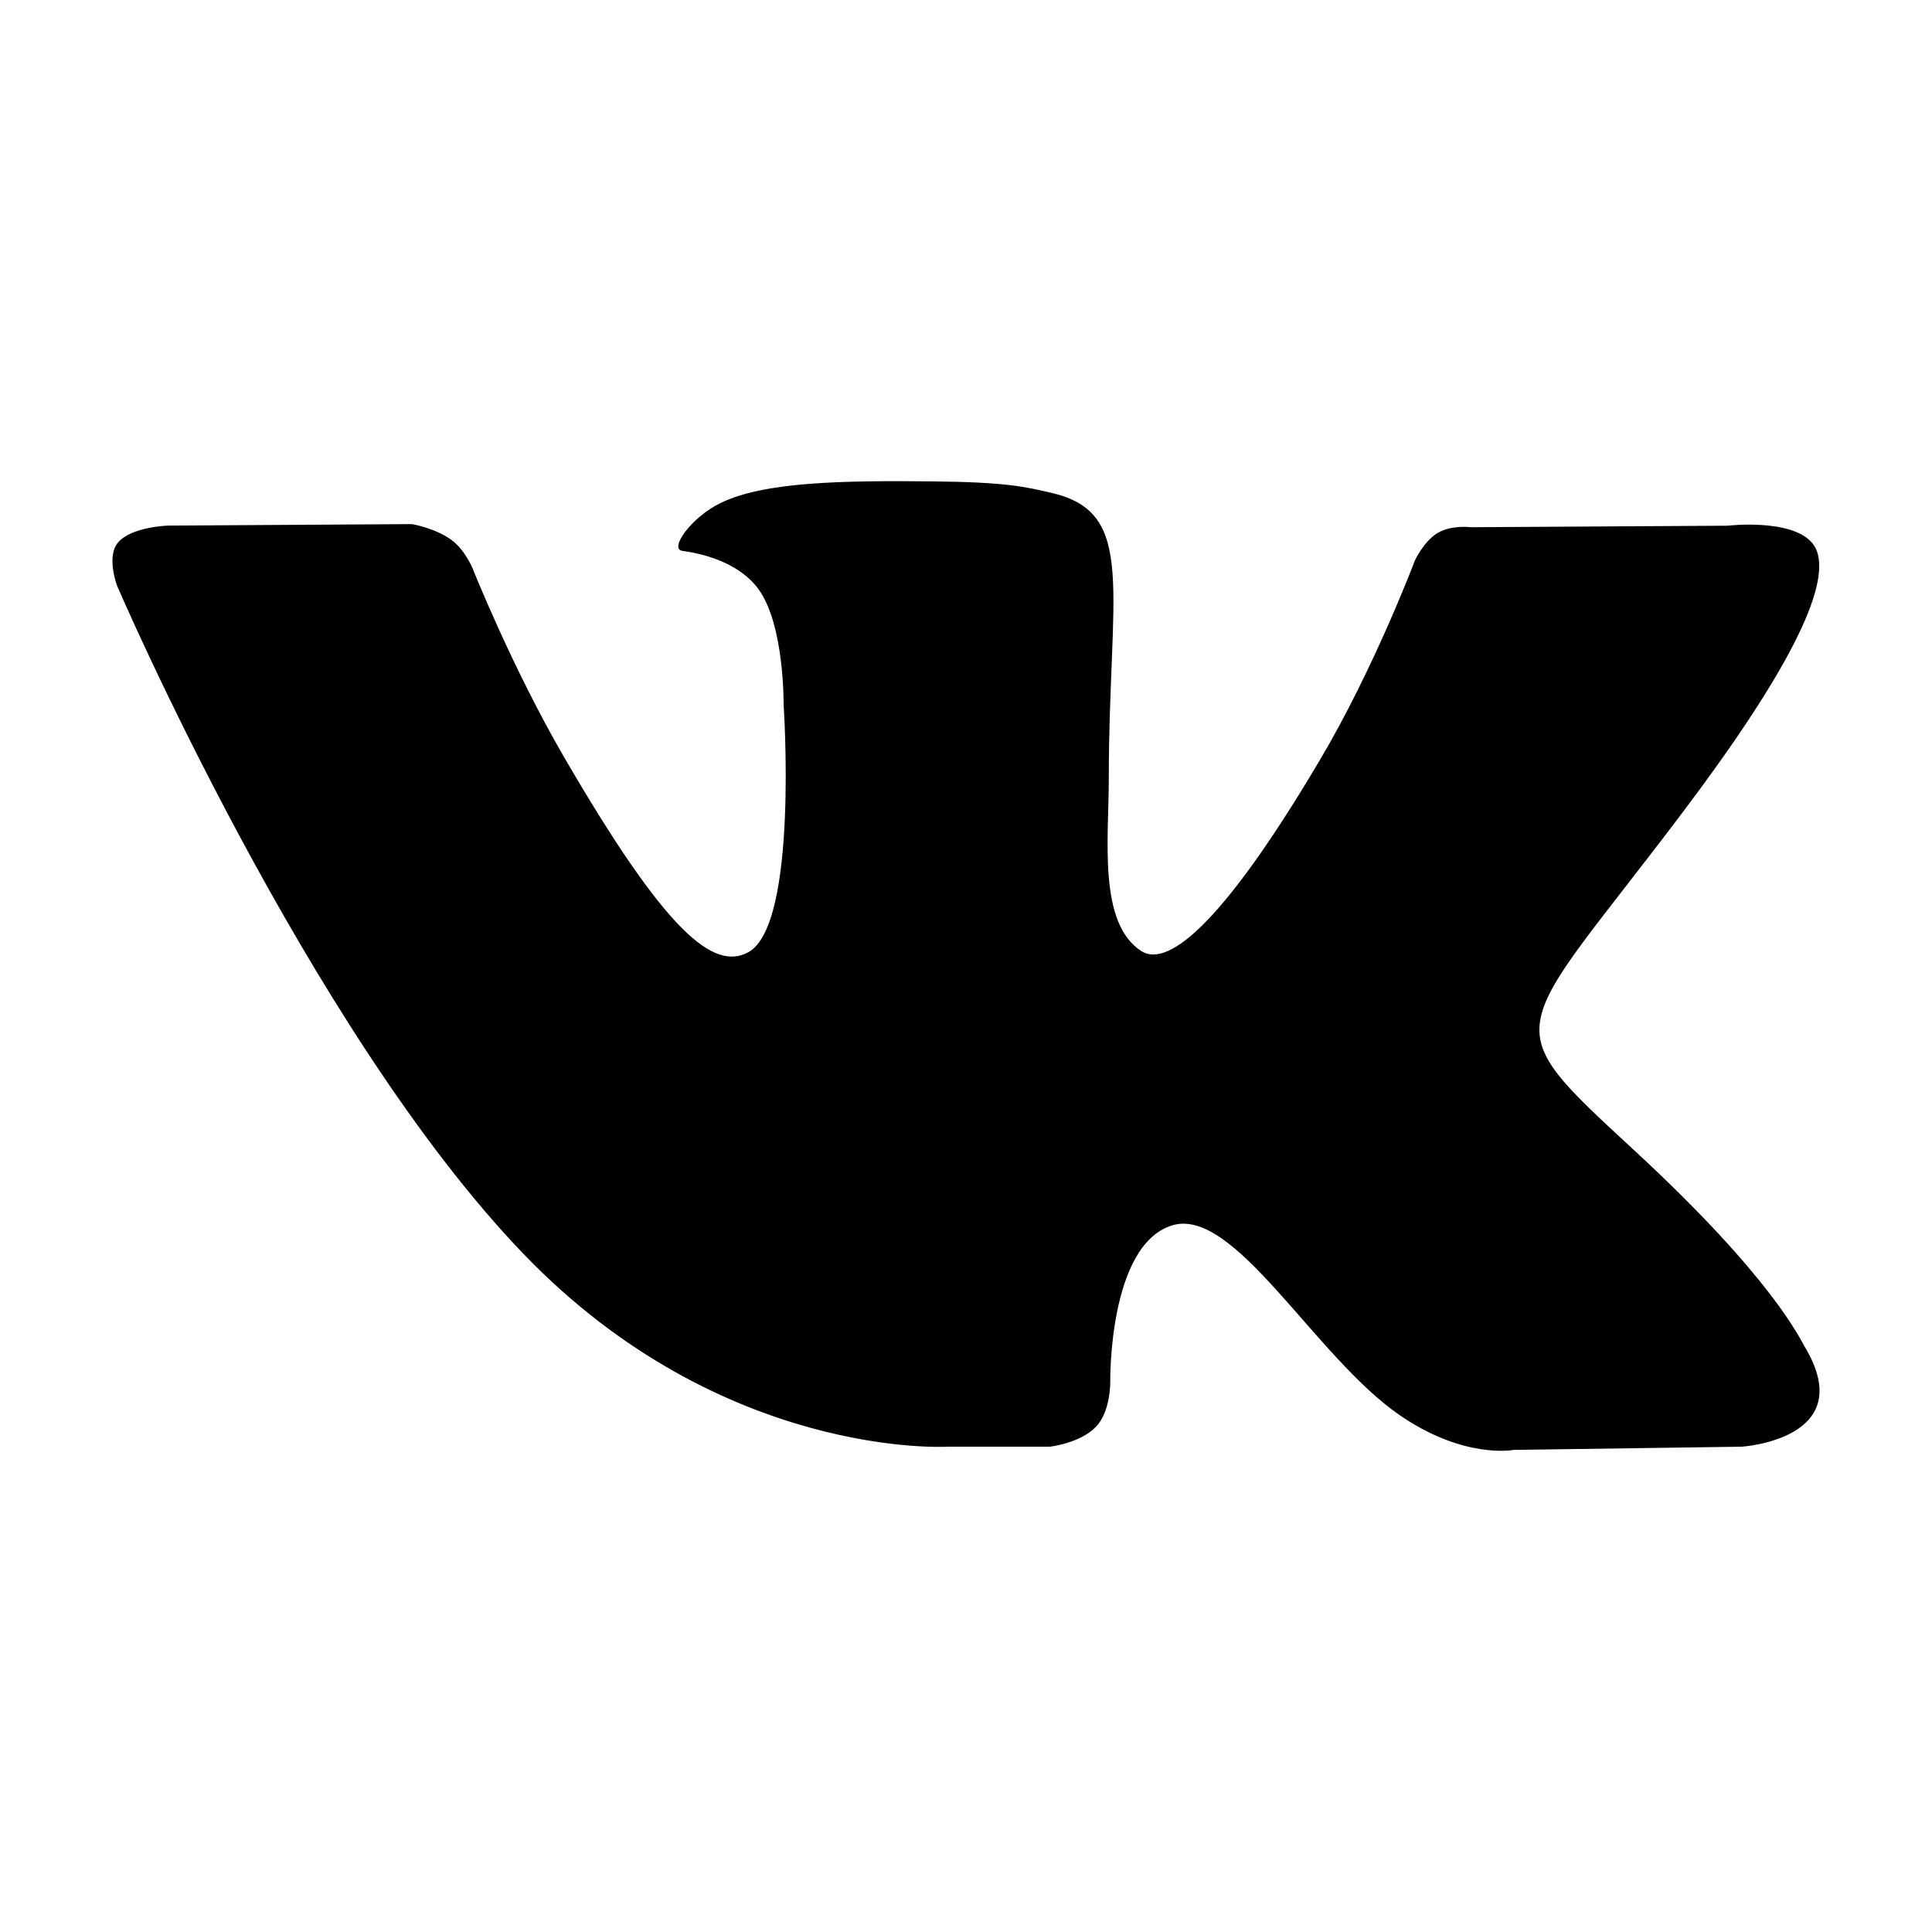 <?xml version="1.0" encoding="UTF-8"?> <svg xmlns="http://www.w3.org/2000/svg" id="Слой_1" data-name="Слой 1" viewBox="0 0 1000 1000"><path d="M490.54,748.81h52.81s15.94-1.76,24.08-10.49c7.51-8,7.23-23.1,7.23-23.1s-1-70.53,31.87-80.92c32.42-10.23,74.06,68.18,118.19,98.36,33.35,22.8,58.72,17.81,58.72,17.81l118-1.66s61.74-3.78,32.47-52.11c-2.37-4-17.06-35.73-87.77-101.05-74-68.4-64.08-57.29,25.07-175.55,54.3-72,76-116,69.22-134.8-6.47-17.92-46.39-13.19-46.39-13.19l-132.79.78s-9.83-1.32-17.17,3c-7.14,4.28-11.72,14.19-11.72,14.19s-21,55.73-49.1,103.15c-59.15,100-82.84,105.26-92.5,99.05-22.49-14.45-16.85-58.16-16.85-89.17,0-96.93,14.75-137.33-28.78-147.77-14.48-3.48-25.07-5.79-62-6.17-47.39-.49-87.55.17-110.24,11.22-15.13,7.37-26.79,23.81-19.66,24.74,8.78,1.16,28.66,5.33,39.22,19.63,13.64,18.42,13.14,59.87,13.14,59.87s7.84,114.08-18.29,128.26c-18,9.72-42.52-10.12-95.27-100.89-27-46.45-47.44-97.86-47.44-97.86s-3.92-9.56-10.93-14.68c-8.5-6.21-20.46-8.18-20.46-8.18L87,272.05s-19,.56-25.91,8.75c-6.19,7.31-.5,22.37-.5,22.37s98.86,230.19,210.76,346.25C374,755.8,490.54,748.81,490.54,748.81Z"></path></svg> 